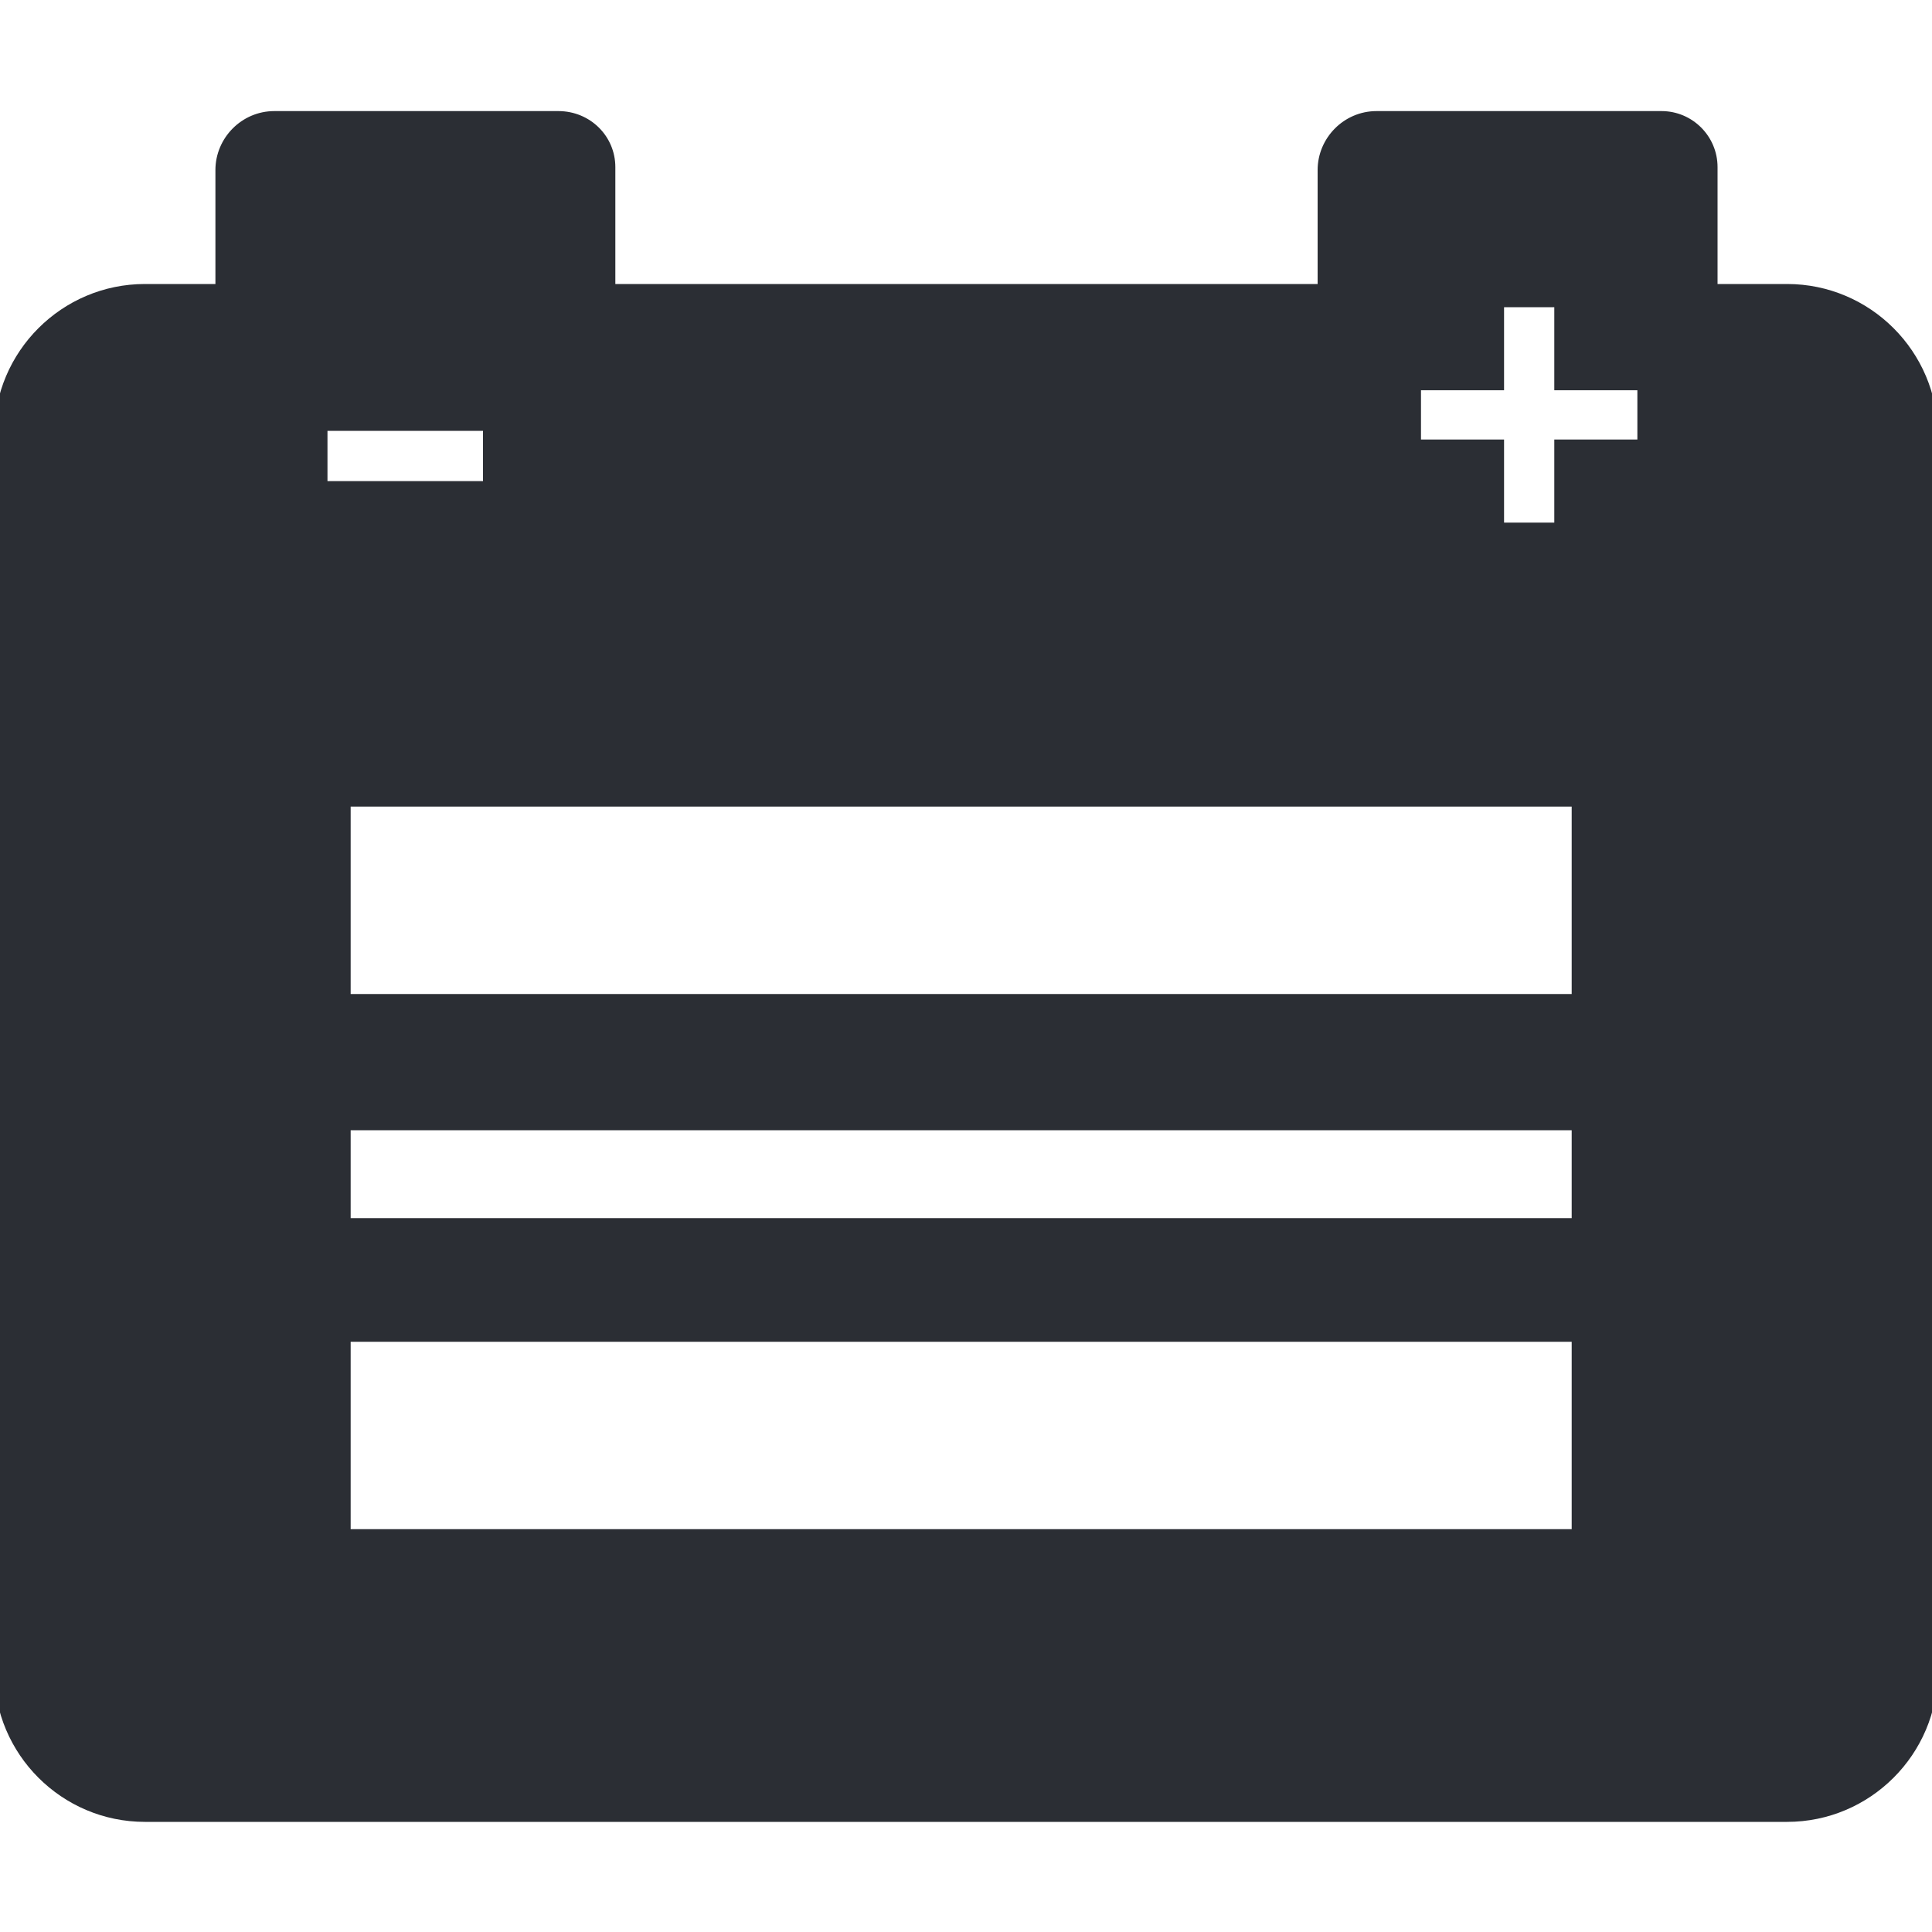 <?xml version="1.0" encoding="utf-8"?>
<!-- Generator: Adobe Illustrator 28.1.0, SVG Export Plug-In . SVG Version: 6.00 Build 0)  -->
<svg version="1.1" id="Ebene_1" xmlns="http://www.w3.org/2000/svg" xmlns:xlink="http://www.w3.org/1999/xlink" x="0px" y="0px"
	 viewBox="0 0 200 200" style="enable-background:new 0 0 200 200;" xml:space="preserve">
<style type="text/css">
	.st0{clip-path:url(#SVGID_00000005984310422609849670000011555721737232359823_);}
	.st1{fill:#2B2E34;}
</style>
<g>
	<defs>
		<rect id="SVGID_1_" x="-0.6" y="11.5" width="201.2" height="177.1"/>
	</defs>
	<clipPath id="SVGID_00000163057078106491412060000007300711886976925068_">
		<use xlink:href="#SVGID_1_"  style="overflow:visible;"/>
	</clipPath>
	
		<g id="Gruppe_1194" transform="translate(0 0)" style="clip-path:url(#SVGID_00000163057078106491412060000007300711886976925068_);">
		<g id="Gruppe_1193" transform="translate(0 0)">
			<path id="Pfad_1642" class="st1" d="M185,29.4h-7.2V17.3c0-3.2-2.6-5.8-5.8-5.8h-29.5c-3.4,0-6.1,2.8-6.1,6.1c0,0,0,0,0,0v11.8
				H63.7V17.3c0-3.2-2.6-5.8-5.9-5.8H28.4c-3.4,0-6.1,2.8-6.1,6.1v11.8H15c-8.6,0-15.6,7-15.6,15.6v128c0,8.6,7,15.6,15.6,15.6H185
				c8.6,0,15.6-7,15.6-15.6V45C200.6,36.4,193.6,29.4,185,29.4L185,29.4 M33.9,44.6H50v5.2H33.9V44.6z M162.7,158.3H36.3v-19.4
				h126.4V158.3z M162.7,126.1H36.3V117h126.4V126.1z M162.7,102.9H36.3V83.5h126.4V102.9z M169.5,45.5h-8.6v8.6h-5.2v-8.6h-8.6
				v-5.1h8.6v-8.6h5.2v8.6h8.6V45.5z"/>
		</g>
	</g>
</g>
</svg>

